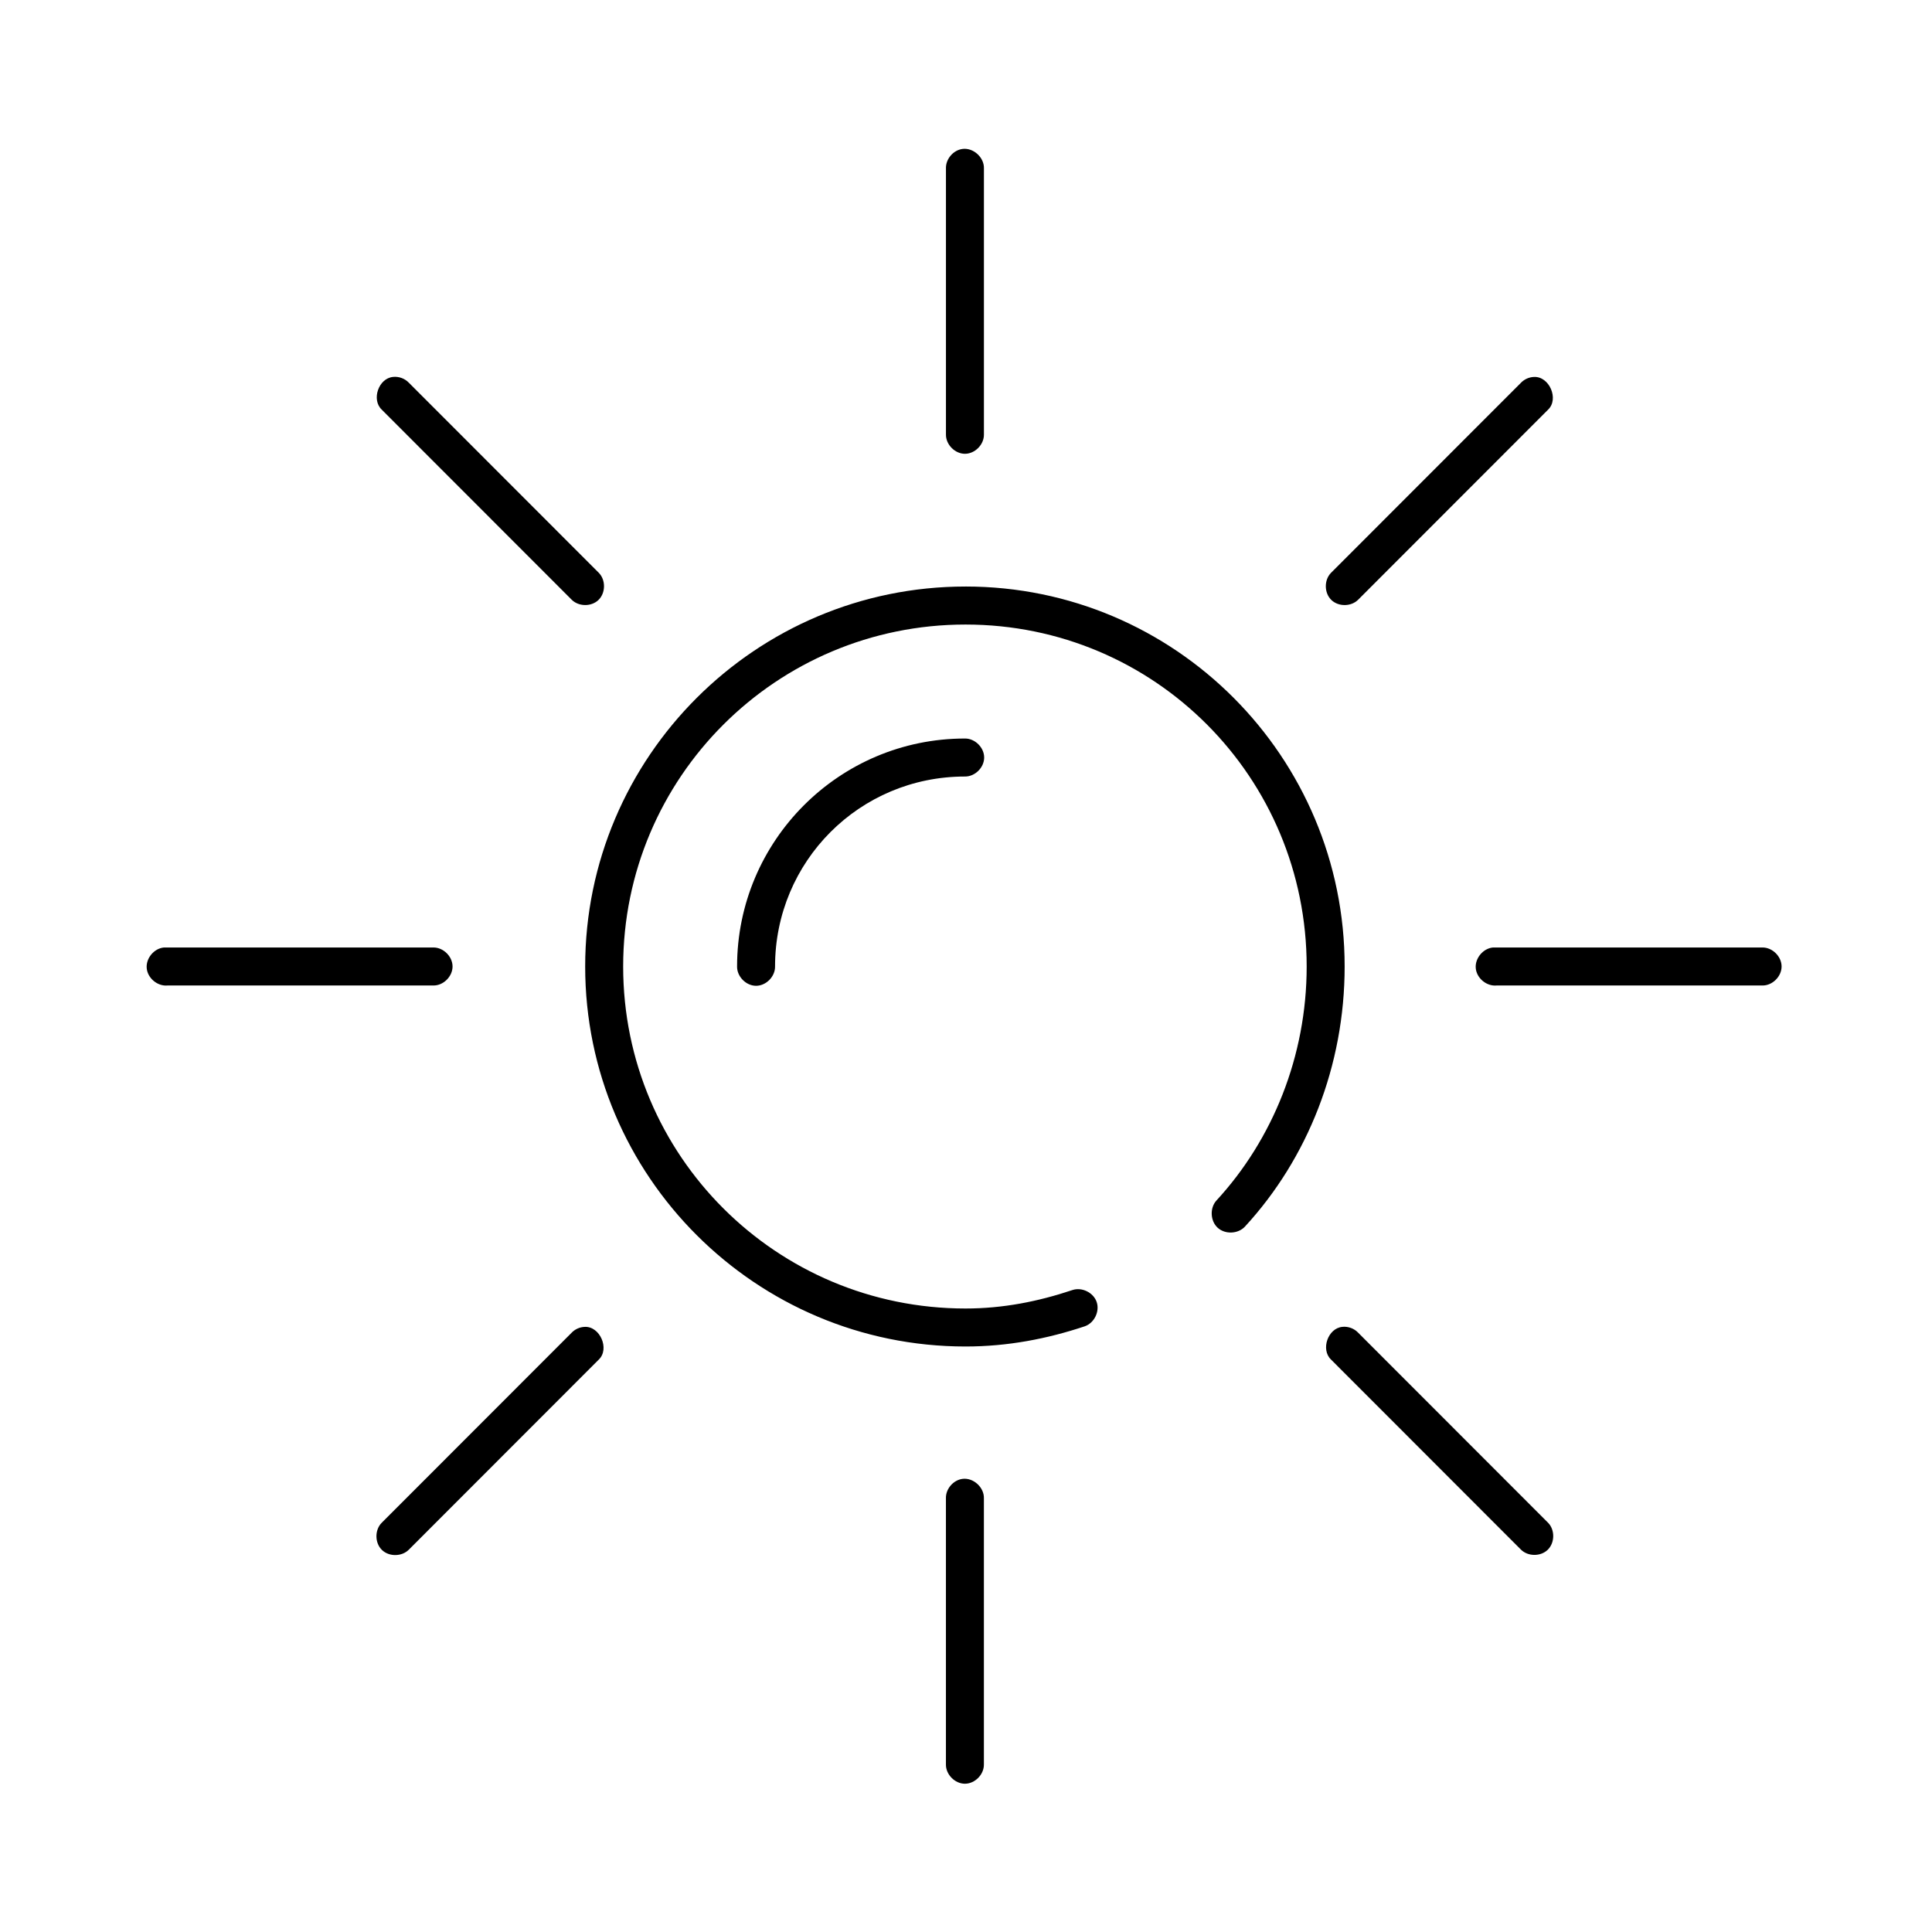 <?xml version="1.0" encoding="UTF-8"?>
<!-- Uploaded to: SVG Repo, www.svgrepo.com, Generator: SVG Repo Mixer Tools -->
<svg fill="#000000" width="800px" height="800px" version="1.1" viewBox="144 144 512 512" xmlns="http://www.w3.org/2000/svg">
 <path d="m399.09 183.47c-2.473 0.309-4.5 2.703-4.402 5.191v70.492c-0.039 2.66 2.375 5.106 5.031 5.106 2.66 0 5.07-2.445 5.031-5.106v-70.492c0.113-2.91-2.773-5.559-5.66-5.191zm-150.95 60.422c-3.809 0.371-5.758 6.008-2.988 8.652l50.316 50.352c1.852 1.895 5.262 1.934 7.156 0.078 1.895-1.855 1.93-5.266 0.078-7.16l-50.316-50.352c-1.066-1.148-2.691-1.75-4.246-1.574zm302.36 0c-1.297 0.051-2.566 0.629-3.461 1.574l-50.316 50.352c-1.852 1.895-1.816 5.305 0.078 7.16 1.895 1.855 5.305 1.816 7.156-0.078l50.316-50.352c2.938-2.832 0.297-8.883-3.773-8.652zm-150.63 55.543c-55.586 0-100.79 45.148-100.79 100.7 0 55.555 45.203 100.7 100.79 100.7 11.172 0 21.664-2.035 31.605-5.352 2.516-0.863 4.016-3.938 3.152-6.449-0.863-2.512-3.938-4.012-6.453-3.148-9.055 3.019-18.316 4.879-28.301 4.879-50.145 0-90.727-40.516-90.727-90.629 0-50.117 40.582-90.629 90.727-90.629s90.41 40.5 90.41 90.629c0 23.789-9.055 45.883-23.898 61.992-1.812 1.977-1.664 5.422 0.309 7.234 1.977 1.812 5.422 1.664 7.238-0.312 16.586-18 26.414-42.598 26.414-68.918 0-55.539-44.891-100.7-100.47-100.7zm-0.156 40.281c-33.348 0-60.379 27.117-60.379 60.422-0.039 2.66 2.375 5.106 5.031 5.106 2.66 0 5.07-2.445 5.031-5.106 0-27.875 22.395-50.352 50.316-50.352 2.66 0.039 5.102-2.375 5.102-5.035s-2.445-5.074-5.102-5.035zm-212.27 55.379c-2.633 0.246-4.809 2.871-4.559 5.508 0.246 2.637 2.867 4.812 5.504 4.562h70.441c2.66 0.051 5.102-2.375 5.102-5.035s-2.445-5.074-5.102-5.035h-71.387zm352.21 0c-2.633 0.246-4.809 2.871-4.559 5.508 0.246 2.637 2.867 4.812 5.504 4.562h70.441c2.66 0.051 5.102-2.375 5.102-5.035s-2.445-5.074-5.102-5.035h-71.387zm-240.73 100.54c-1.297 0.051-2.566 0.629-3.461 1.574-6.309 6.316-20.207 20.219-50.316 50.352-1.871 1.891-1.844 5.32 0.059 7.18 1.902 1.859 5.328 1.812 7.176-0.102 30.109-30.129 44.004-44.035 50.316-50.352 2.938-2.832 0.297-8.883-3.773-8.652zm200.79 0c-3.809 0.371-5.758 6.008-2.988 8.652 6.312 6.316 20.207 20.219 50.316 50.352 1.855 1.875 5.246 1.906 7.133 0.055 1.887-1.848 1.934-5.238 0.098-7.137-30.109-30.129-44.004-44.035-50.316-50.352-1.066-1.148-2.691-1.75-4.246-1.574zm-100.63 40.281c-2.473 0.312-4.5 2.703-4.402 5.191v70.492c-0.039 2.66 2.375 5.106 5.031 5.106 2.66 0 5.07-2.445 5.031-5.106v-70.492c0.113-2.91-2.773-5.559-5.66-5.191z"/>
</svg>